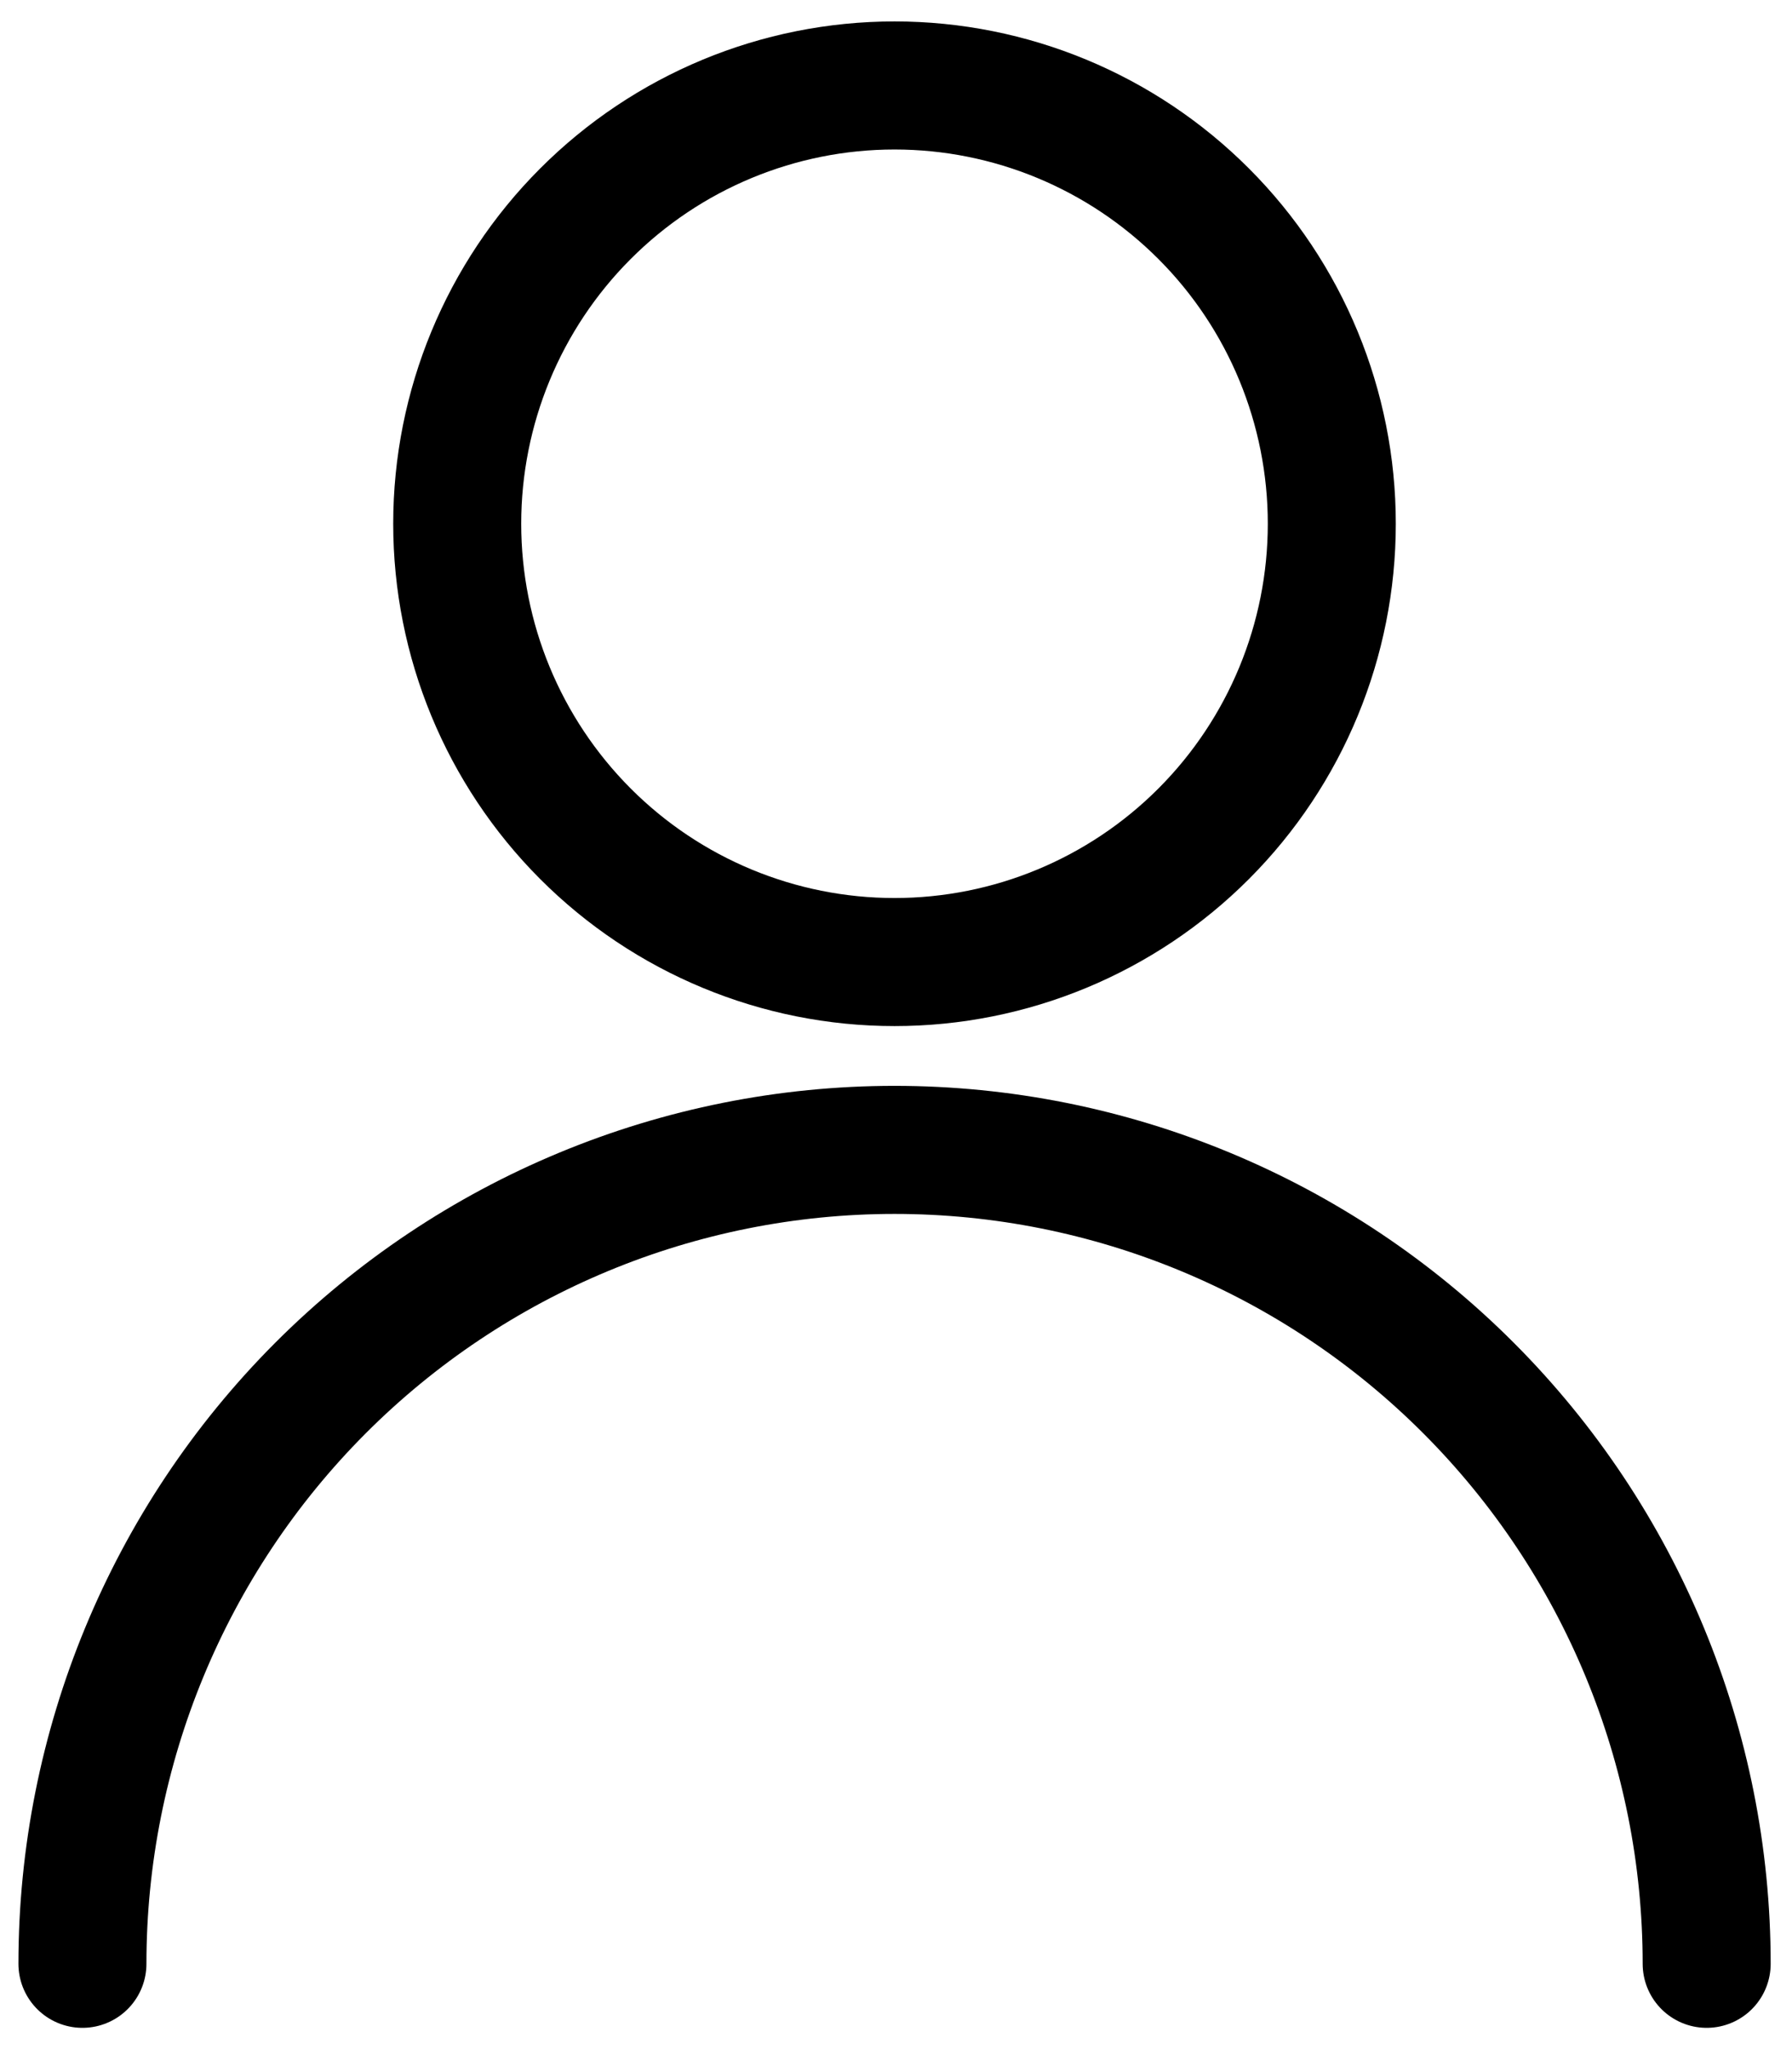 <svg width="21" height="24" viewBox="0 0 21 24" fill="none" xmlns="http://www.w3.org/2000/svg">
<path d="M5.358 6.134C5.358 7.496 5.898 8.801 6.859 9.764C7.82 10.727 9.124 11.268 10.483 11.268C11.842 11.268 13.146 10.727 14.107 9.764C15.068 8.801 15.607 7.496 15.607 6.134C15.607 4.773 15.068 3.467 14.107 2.505C13.146 1.542 11.842 1.001 10.483 1.001C9.124 1.001 7.82 1.542 6.859 2.505C5.898 3.467 5.358 4.773 5.358 6.134V6.134Z" stroke="black" stroke-width="1.5" stroke-linecap="round" stroke-linejoin="round"/>
<path d="M0.966 23.001C0.966 20.473 1.969 18.048 3.753 16.26C5.538 14.472 7.959 13.468 10.483 13.468C13.007 13.468 15.428 14.472 17.212 16.26C18.997 18.048 20 20.473 20 23.001" stroke="black" stroke-width="1.5" stroke-linecap="round" stroke-linejoin="round"/>
</svg>
